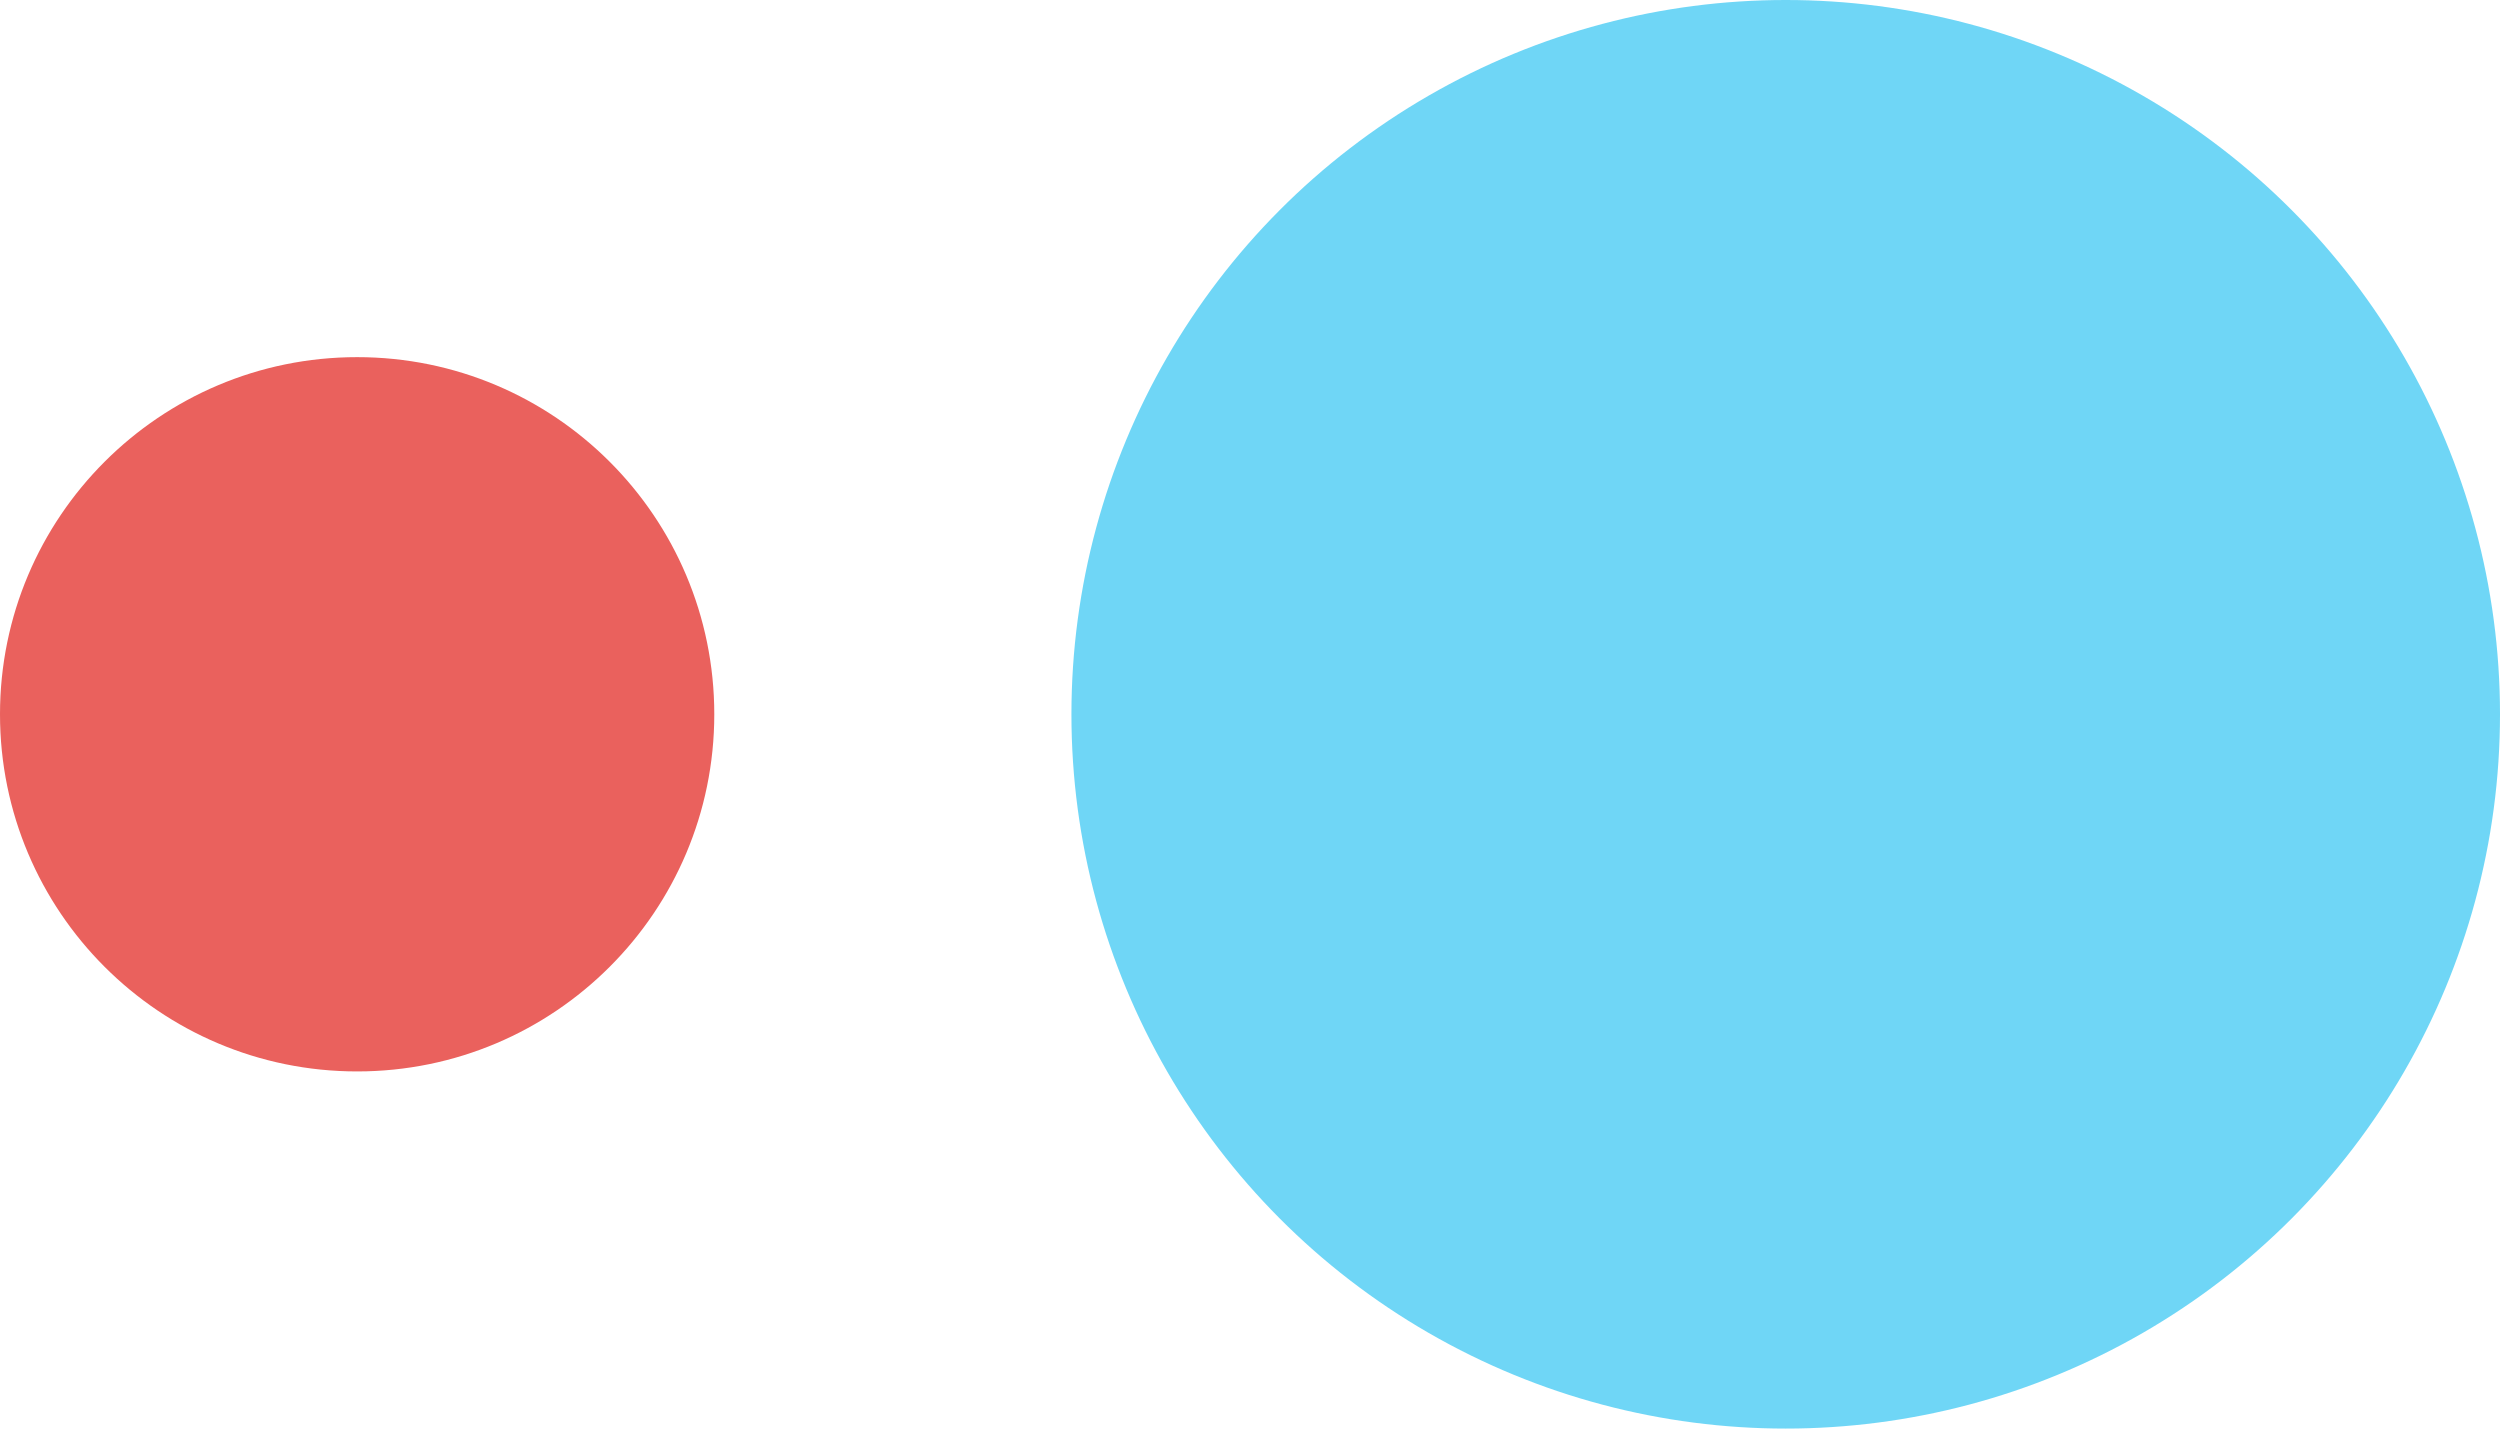 <?xml version="1.0" encoding="UTF-8"?> <svg xmlns="http://www.w3.org/2000/svg" width="70" height="40" viewBox="0 0 70 40" fill="none"> <circle cx="50" cy="20" r="20" fill="#6FD6F6"></circle> <circle cx="10" cy="20" r="10" fill="#EA615D"></circle> </svg> 
